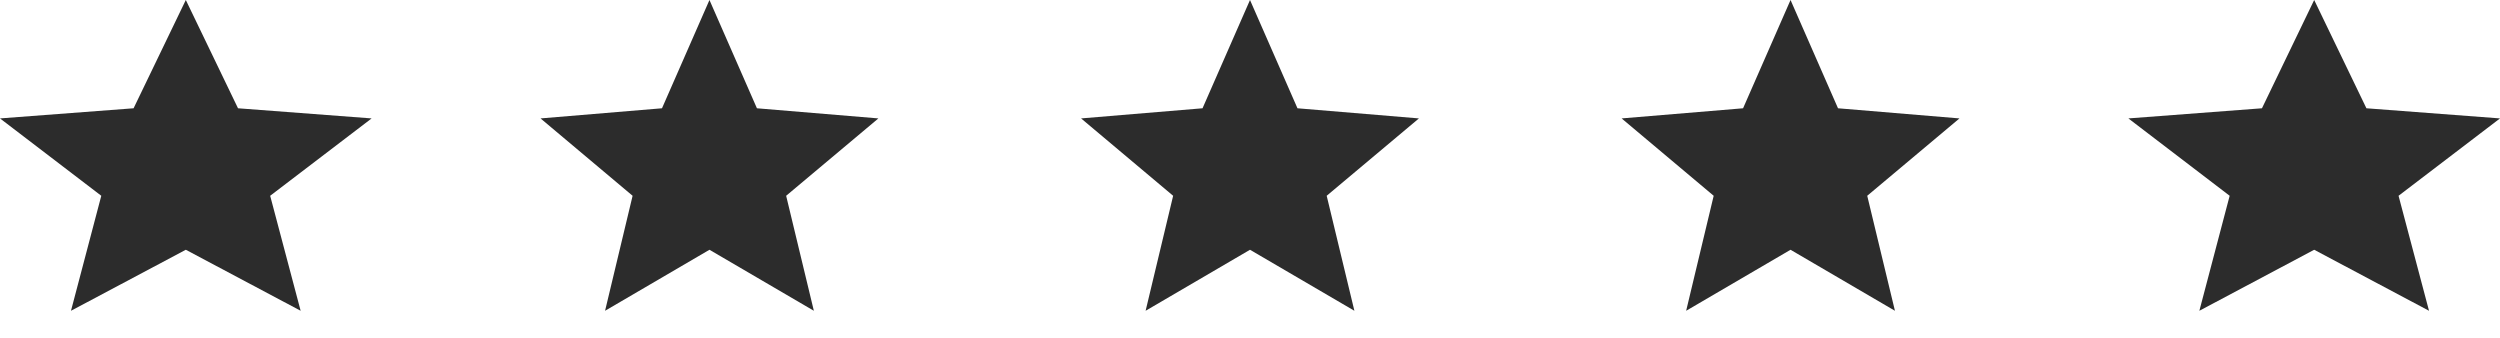 <?xml version="1.0" encoding="UTF-8"?> <svg xmlns="http://www.w3.org/2000/svg" width="74" height="10" viewBox="0 0 74 10" fill="none"> <path d="M5.5 7.393L8.899 9.199L7.997 5.795L11 3.505L7.045 3.205L5.5 0L3.954 3.205L0 3.505L2.998 5.795L2.101 9.199L5.5 7.393Z" fill="#2C2C2C"></path> <path d="M21 7.393L24.09 9.199L23.27 5.795L26 3.505L22.405 3.205L21 0L19.595 3.205L16 3.505L18.725 5.795L17.91 9.199L21 7.393Z" fill="#2C2C2C"></path> <path d="M37 7.393L40.09 9.199L39.27 5.795L42 3.505L38.405 3.205L37 0L35.595 3.205L32 3.505L34.725 5.795L33.91 9.199L37 7.393Z" fill="#2C2C2C"></path> <path d="M53 7.393L56.09 9.199L55.27 5.795L58 3.505L54.405 3.205L53 0L51.595 3.205L48 3.505L50.725 5.795L49.91 9.199L53 7.393Z" fill="#2C2C2C"></path> <path d="M68.5 7.393L71.899 9.199L70.997 5.795L74 3.505L70.046 3.205L68.5 0L66.954 3.205L63 3.505L65.998 5.795L65.101 9.199L68.5 7.393Z" fill="#2C2C2C"></path> </svg> 